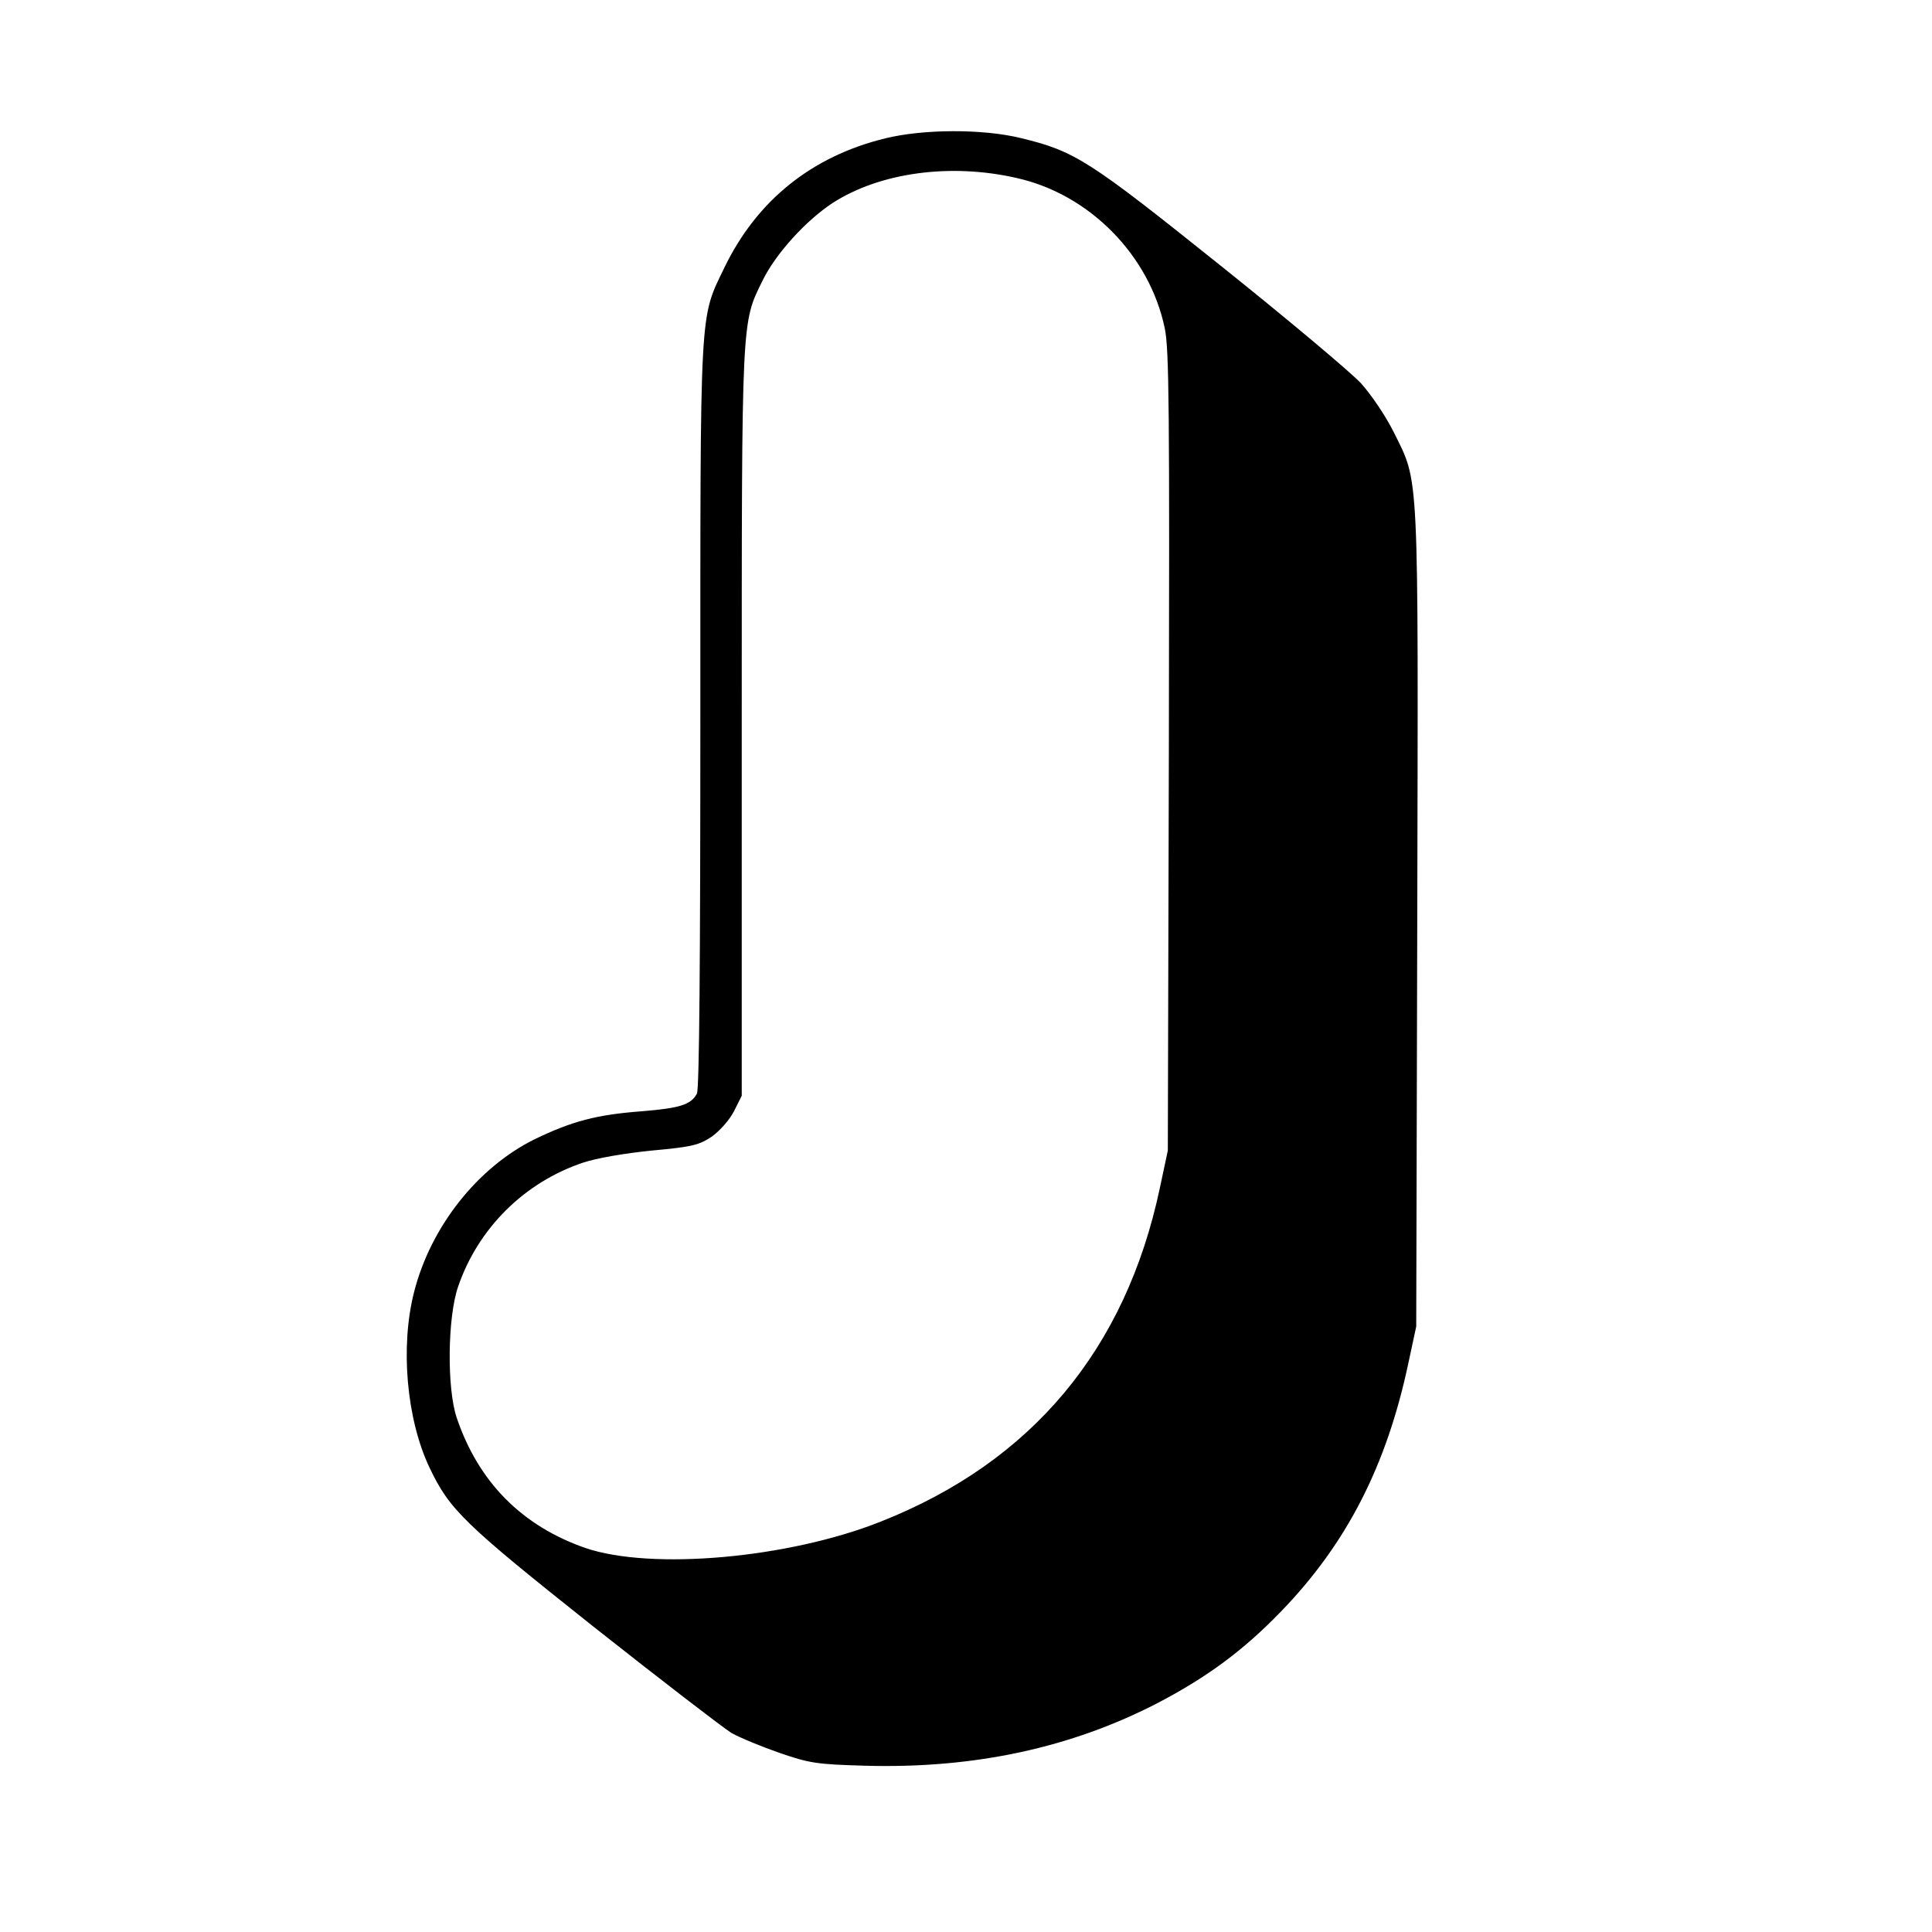 <?xml version="1.0" standalone="no"?>
<!DOCTYPE svg PUBLIC "-//W3C//DTD SVG 20010904//EN"
 "http://www.w3.org/TR/2001/REC-SVG-20010904/DTD/svg10.dtd">
<svg version="1.0" xmlns="http://www.w3.org/2000/svg"
 width="560pt" height="560pt" viewBox="0 0 560 560"
 preserveAspectRatio="xMidYMid meet">
<g transform="translate(0,560) scale(0.1,-0.1)"
fill="#000000" stroke="none">
<path d="M2566 5199 c-213 -52 -372 -180 -466 -374 -73 -152 -70 -98 -70
-1300 0 -715 -3 -1083 -10 -1095 -17 -32 -49 -42 -159 -51 -133 -10 -203 -29
-311 -81 -166 -82 -302 -254 -350 -444 -40 -157 -22 -367 45 -508 58 -122 99
-162 474 -460 196 -155 377 -294 401 -309 25 -14 88 -40 140 -58 87 -30 108
-33 247 -37 317 -9 599 52 851 183 141 74 246 151 355 264 190 196 306 422
369 719 l23 107 3 1182 c3 1322 6 1260 -68 1410 -24 48 -64 107 -95 142 -30
32 -213 186 -407 341 -382 306 -422 332 -580 370 -111 27 -282 26 -392 -1z
m381 -115 c211 -47 385 -224 429 -435 13 -61 14 -234 12 -1228 l-3 -1156 -23
-108 c-99 -468 -371 -794 -808 -967 -268 -107 -666 -142 -857 -77 -184 64
-310 191 -373 377 -29 85 -27 292 4 381 58 169 192 302 362 359 39 13 119 27
199 35 120 11 137 16 175 41 23 17 51 48 64 74 l22 44 0 1081 c0 1186 -1 1157
61 1283 38 77 125 173 203 224 137 88 341 116 533 72z"/>
</g>
</svg>
